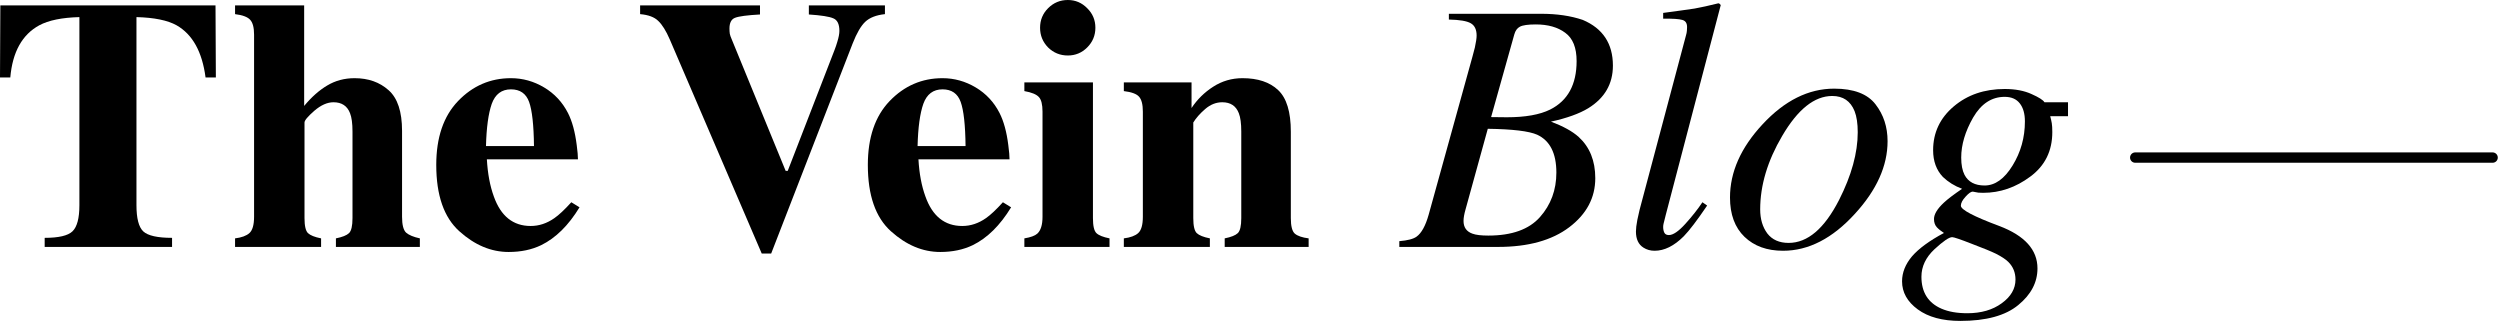 <svg width="483" height="62" viewBox="0 0 483 62" fill="none" xmlns="http://www.w3.org/2000/svg">
<path d="M0.067 1.045H41.637L41.704 14.969H39.715C39.063 10.002 37.198 6.642 34.118 4.889C32.388 3.922 29.803 3.394 26.364 3.304V39.648C26.364 42.187 26.803 43.873 27.679 44.705C28.578 45.536 30.433 45.952 33.242 45.952V47.705H8.631V45.952C11.328 45.952 13.115 45.536 13.991 44.705C14.89 43.851 15.34 42.165 15.34 39.648V3.304C11.969 3.394 9.384 3.922 7.586 4.889C4.282 6.687 2.416 10.047 1.989 14.969H0L0.067 1.045Z" fill="black"/>
<path d="M45.413 46.053C46.671 45.896 47.593 45.559 48.177 45.042C48.784 44.502 49.087 43.446 49.087 41.873V6.709C49.087 5.338 48.84 4.383 48.346 3.843C47.851 3.281 46.874 2.911 45.413 2.731V1.045H58.764V20.464C60.179 18.756 61.663 17.441 63.214 16.52C64.787 15.576 66.551 15.104 68.507 15.104C71.159 15.104 73.35 15.879 75.081 17.43C76.812 18.959 77.677 21.577 77.677 25.285V41.873C77.677 43.424 77.936 44.446 78.452 44.941C78.992 45.413 79.88 45.784 81.116 46.053V47.705H64.899V46.053C66.136 45.806 66.978 45.469 67.428 45.042C67.877 44.615 68.102 43.648 68.102 42.142V25.42C68.102 23.847 67.945 22.667 67.63 21.88C67.091 20.464 66.023 19.756 64.427 19.756C63.236 19.756 62 20.307 60.719 21.408C59.46 22.51 58.831 23.263 58.831 23.667V42.142C58.831 43.648 59.056 44.615 59.505 45.042C59.955 45.469 60.797 45.806 62.034 46.053V47.705H45.413V46.053Z" fill="black"/>
<path d="M84.285 31.86C84.285 26.555 85.69 22.442 88.499 19.52C91.331 16.576 94.736 15.104 98.715 15.104C100.985 15.104 103.12 15.7 105.12 16.891C107.121 18.082 108.66 19.734 109.739 21.847C110.548 23.442 111.11 25.51 111.425 28.05C111.582 29.241 111.661 30.151 111.661 30.781H94.062C94.219 33.545 94.669 35.939 95.41 37.962C96.759 41.76 99.13 43.66 102.524 43.66C104.142 43.66 105.671 43.154 107.109 42.142C107.986 41.536 109.076 40.513 110.38 39.075L111.964 40.052C109.829 43.559 107.357 45.997 104.547 47.368C102.726 48.245 100.636 48.683 98.276 48.683C94.882 48.683 91.702 47.346 88.735 44.671C85.768 41.996 84.285 37.726 84.285 31.86ZM103.165 28.219C103.12 24.15 102.805 21.307 102.221 19.689C101.636 18.071 100.468 17.262 98.715 17.262C96.916 17.262 95.68 18.194 95.006 20.06C94.354 21.925 93.983 24.645 93.893 28.219H103.165Z" fill="black"/>
<path d="M146.831 1.045V2.798C144.359 2.933 142.752 3.147 142.01 3.439C141.291 3.709 140.931 4.405 140.931 5.529C140.931 5.889 140.954 6.226 140.999 6.541C141.066 6.833 141.178 7.159 141.336 7.518L151.787 33.006H152.192L161.227 9.676C161.429 9.159 161.609 8.631 161.766 8.091C162.036 7.215 162.171 6.507 162.171 5.967C162.171 4.664 161.778 3.855 160.991 3.54C160.227 3.203 158.653 2.956 156.271 2.798V1.045H170.97V2.731C169.285 2.911 168.015 3.405 167.161 4.214C166.329 5.001 165.52 6.394 164.733 8.395L148.989 48.986H147.168L129.401 7.619C128.682 5.956 127.94 4.765 127.176 4.046C126.434 3.304 125.265 2.866 123.67 2.731V1.045H146.831Z" fill="black"/>
<path d="M167.666 31.86C167.666 26.555 169.071 22.442 171.881 19.52C174.713 16.576 178.118 15.104 182.096 15.104C184.366 15.104 186.501 15.7 188.502 16.891C190.502 18.082 192.042 19.734 193.12 21.847C193.93 23.442 194.491 25.51 194.806 28.05C194.963 29.241 195.042 30.151 195.042 30.781H177.443C177.601 33.545 178.05 35.939 178.792 37.962C180.141 41.76 182.512 43.66 185.906 43.66C187.524 43.66 189.052 43.154 190.491 42.142C191.367 41.536 192.457 40.513 193.761 39.075L195.346 40.052C193.21 43.559 190.738 45.997 187.928 47.368C186.108 48.245 184.018 48.683 181.658 48.683C178.264 48.683 175.083 47.346 172.117 44.671C169.15 41.996 167.666 37.726 167.666 31.86ZM186.546 28.219C186.501 24.15 186.187 21.307 185.602 19.689C185.018 18.071 183.849 17.262 182.096 17.262C180.298 17.262 179.062 18.194 178.387 20.06C177.736 21.925 177.365 24.645 177.275 28.219H186.546Z" fill="black"/>
<path d="M200.942 5.361C200.942 3.877 201.459 2.618 202.493 1.585C203.549 0.528 204.819 0 206.303 0C207.763 0 209.011 0.528 210.045 1.585C211.101 2.618 211.629 3.877 211.629 5.361C211.629 6.844 211.101 8.114 210.045 9.17C209.011 10.204 207.763 10.721 206.303 10.721C204.819 10.721 203.549 10.204 202.493 9.17C201.459 8.114 200.942 6.844 200.942 5.361ZM197.908 46.053C199.121 45.851 199.953 45.548 200.403 45.143C201.077 44.536 201.414 43.446 201.414 41.873V21.577C201.414 20.183 201.178 19.239 200.706 18.745C200.234 18.228 199.301 17.846 197.908 17.599V15.913H211.157V42.142C211.157 43.648 211.382 44.615 211.832 45.042C212.281 45.469 213.124 45.806 214.36 46.053V47.705H197.908V46.053Z" fill="black"/>
<path d="M217.125 46.053C218.383 45.896 219.305 45.559 219.889 45.042C220.496 44.502 220.8 43.446 220.8 41.873V21.577C220.8 20.183 220.552 19.217 220.058 18.677C219.586 18.138 218.608 17.779 217.125 17.599V15.913H230.206V20.869C231.307 19.206 232.701 17.835 234.386 16.756C236.094 15.655 237.982 15.104 240.05 15.104C243.017 15.104 245.31 15.868 246.928 17.396C248.569 18.925 249.389 21.611 249.389 25.454V42.142C249.389 43.693 249.647 44.694 250.164 45.143C250.704 45.593 251.592 45.896 252.828 46.053V47.705H236.611V46.053C237.848 45.806 238.69 45.469 239.14 45.042C239.589 44.615 239.814 43.648 239.814 42.142V25.42C239.814 23.847 239.657 22.667 239.342 21.88C238.803 20.464 237.735 19.756 236.139 19.756C234.948 19.756 233.847 20.195 232.835 21.071C231.847 21.925 231.082 22.791 230.543 23.667V42.142C230.543 43.648 230.768 44.615 231.217 45.042C231.667 45.469 232.51 45.806 233.746 46.053V47.705H217.125V46.053Z" fill="black"/>
<path d="M291.115 22.656C294.689 22.656 297.476 22.161 299.477 21.172C302.893 19.464 304.601 16.34 304.601 11.8C304.601 9.215 303.871 7.395 302.41 6.338C300.971 5.259 299.072 4.72 296.712 4.72C295.206 4.72 294.183 4.866 293.644 5.158C293.127 5.428 292.767 5.922 292.565 6.642L288.081 22.622L291.115 22.656ZM287.542 45.514C292.082 45.514 295.408 44.323 297.521 41.94C299.634 39.558 300.69 36.692 300.69 33.343C300.69 29.612 299.454 27.174 296.982 26.027C295.408 25.33 292.228 24.948 287.441 24.881L283.125 40.524C283.013 40.906 282.923 41.288 282.855 41.67C282.788 42.03 282.754 42.367 282.754 42.682C282.754 43.918 283.327 44.738 284.474 45.143C285.126 45.39 286.148 45.514 287.542 45.514ZM270.348 46.593C271.966 46.458 273.078 46.166 273.685 45.716C274.629 45.042 275.405 43.637 276.012 41.502L284.474 10.957C284.676 10.193 284.833 9.597 284.946 9.17C285.171 8.136 285.283 7.372 285.283 6.878C285.283 5.709 284.901 4.911 284.137 4.484C283.395 4.057 281.99 3.821 279.922 3.776V2.663H297.757C300.791 2.663 303.466 3.057 305.781 3.843C309.669 5.484 311.614 8.428 311.614 12.677C311.614 16.205 310.029 18.947 306.86 20.903C305.129 21.959 302.724 22.824 299.645 23.499C302.028 24.398 303.814 25.387 305.006 26.465C307.141 28.421 308.208 31.073 308.208 34.422C308.208 38.198 306.534 41.356 303.185 43.896C299.836 46.435 295.251 47.705 289.43 47.705H270.348V46.593Z" fill="black"/>
<path d="M325.74 6.81C325.83 6.518 325.886 6.226 325.908 5.934C325.931 5.641 325.942 5.405 325.942 5.226C325.942 4.461 325.627 4.001 324.998 3.843C324.391 3.664 323.166 3.585 321.323 3.607V2.495C322.335 2.36 323.492 2.203 324.796 2.023C326.122 1.843 326.987 1.719 327.392 1.652C328.65 1.427 330.179 1.09 331.977 0.641C332.134 0.641 332.291 0.753 332.449 0.978L321.829 41.502C321.582 42.468 321.436 43.053 321.391 43.255C321.346 43.457 321.323 43.66 321.323 43.862C321.323 44.289 321.402 44.66 321.559 44.974C321.716 45.267 322.009 45.413 322.436 45.413C323.245 45.413 324.301 44.694 325.605 43.255C326.908 41.817 328.01 40.423 328.909 39.075L329.819 39.715C327.886 42.569 326.38 44.547 325.301 45.649C323.436 47.514 321.559 48.447 319.671 48.447C318.862 48.447 318.143 48.245 317.513 47.84C316.547 47.233 316.064 46.199 316.064 44.738C316.064 44.176 316.154 43.424 316.333 42.48C316.446 41.918 316.592 41.266 316.772 40.524L325.74 6.81Z" fill="black"/>
<path d="M340.068 40.457C340.068 42.322 340.529 43.873 341.45 45.109C342.394 46.323 343.765 46.93 345.564 46.93C349.227 46.93 352.475 44.165 355.307 38.636C357.712 33.894 358.914 29.533 358.914 25.555C358.914 23.869 358.712 22.51 358.307 21.476C357.521 19.52 356.082 18.543 353.992 18.543C350.553 18.543 347.328 21.116 344.316 26.263C341.484 31.073 340.068 35.804 340.068 40.457ZM354.363 17.127C358.139 17.127 360.802 18.138 362.353 20.161C363.904 22.161 364.679 24.532 364.679 27.275C364.679 32.039 362.578 36.715 358.375 41.3C354.037 46.065 349.407 48.447 344.485 48.447C341.383 48.447 338.899 47.548 337.034 45.75C335.168 43.952 334.236 41.423 334.236 38.164C334.236 33.242 336.326 28.533 340.506 24.038C344.777 19.43 349.396 17.127 354.363 17.127Z" fill="black"/>
<path d="M378.907 30.444C378.907 31.837 379.12 32.95 379.547 33.781C380.266 35.152 381.559 35.838 383.424 35.838C385.447 35.838 387.245 34.557 388.819 31.995C390.414 29.41 391.212 26.567 391.212 23.465C391.212 21.982 390.886 20.824 390.235 19.992C389.583 19.138 388.605 18.711 387.301 18.711C384.784 18.711 382.75 20.049 381.199 22.723C379.671 25.398 378.907 27.971 378.907 30.444ZM380.087 60.517C382.761 60.517 384.975 59.876 386.728 58.595C388.504 57.314 389.392 55.785 389.392 54.01C389.392 52.661 388.931 51.526 388.009 50.605C387.515 50.11 386.717 49.582 385.616 49.02C384.694 48.571 383.132 47.93 380.929 47.098C378.749 46.244 377.491 45.817 377.154 45.817C376.569 45.817 375.434 46.593 373.748 48.144C372.063 49.717 371.22 51.492 371.22 53.47C371.22 56.46 372.512 58.516 375.097 59.64C376.445 60.224 378.109 60.517 380.087 60.517ZM367.478 54.347C367.478 52.661 368.118 51.054 369.399 49.526C370.703 48.02 372.759 46.514 375.569 45.008C375.007 44.648 374.546 44.278 374.187 43.896C373.827 43.491 373.647 42.963 373.647 42.311C373.647 41.389 374.288 40.333 375.569 39.142C376.288 38.468 377.457 37.58 379.075 36.478C377.637 35.939 376.401 35.175 375.367 34.186C374.108 32.86 373.479 31.14 373.479 29.028C373.479 25.634 374.805 22.813 377.457 20.566C380.109 18.318 383.391 17.194 387.301 17.194C389.347 17.194 391.077 17.52 392.493 18.172C393.909 18.801 394.741 19.329 394.988 19.756H399.54V22.453H396.101C396.236 22.948 396.337 23.398 396.404 23.802C396.472 24.207 396.505 24.78 396.505 25.521C396.505 29.163 395.089 32.028 392.257 34.118C389.448 36.209 386.414 37.254 383.155 37.254C382.817 37.254 382.503 37.243 382.211 37.22C381.918 37.175 381.559 37.108 381.132 37.018C380.795 37.018 380.334 37.344 379.749 37.996C379.143 38.647 378.839 39.232 378.839 39.749C378.839 40.513 381.312 41.817 386.256 43.66C391.178 45.525 393.64 48.256 393.64 51.852C393.64 54.549 392.403 56.909 389.931 58.932C387.459 60.977 383.728 62 378.738 62C375.277 62 372.535 61.258 370.512 59.775C368.489 58.291 367.478 56.482 367.478 54.347Z" fill="black"/>
<path d="M412.525 30.444H481.572" stroke="black" stroke-width="2" stroke-linecap="round"/>
</svg>
